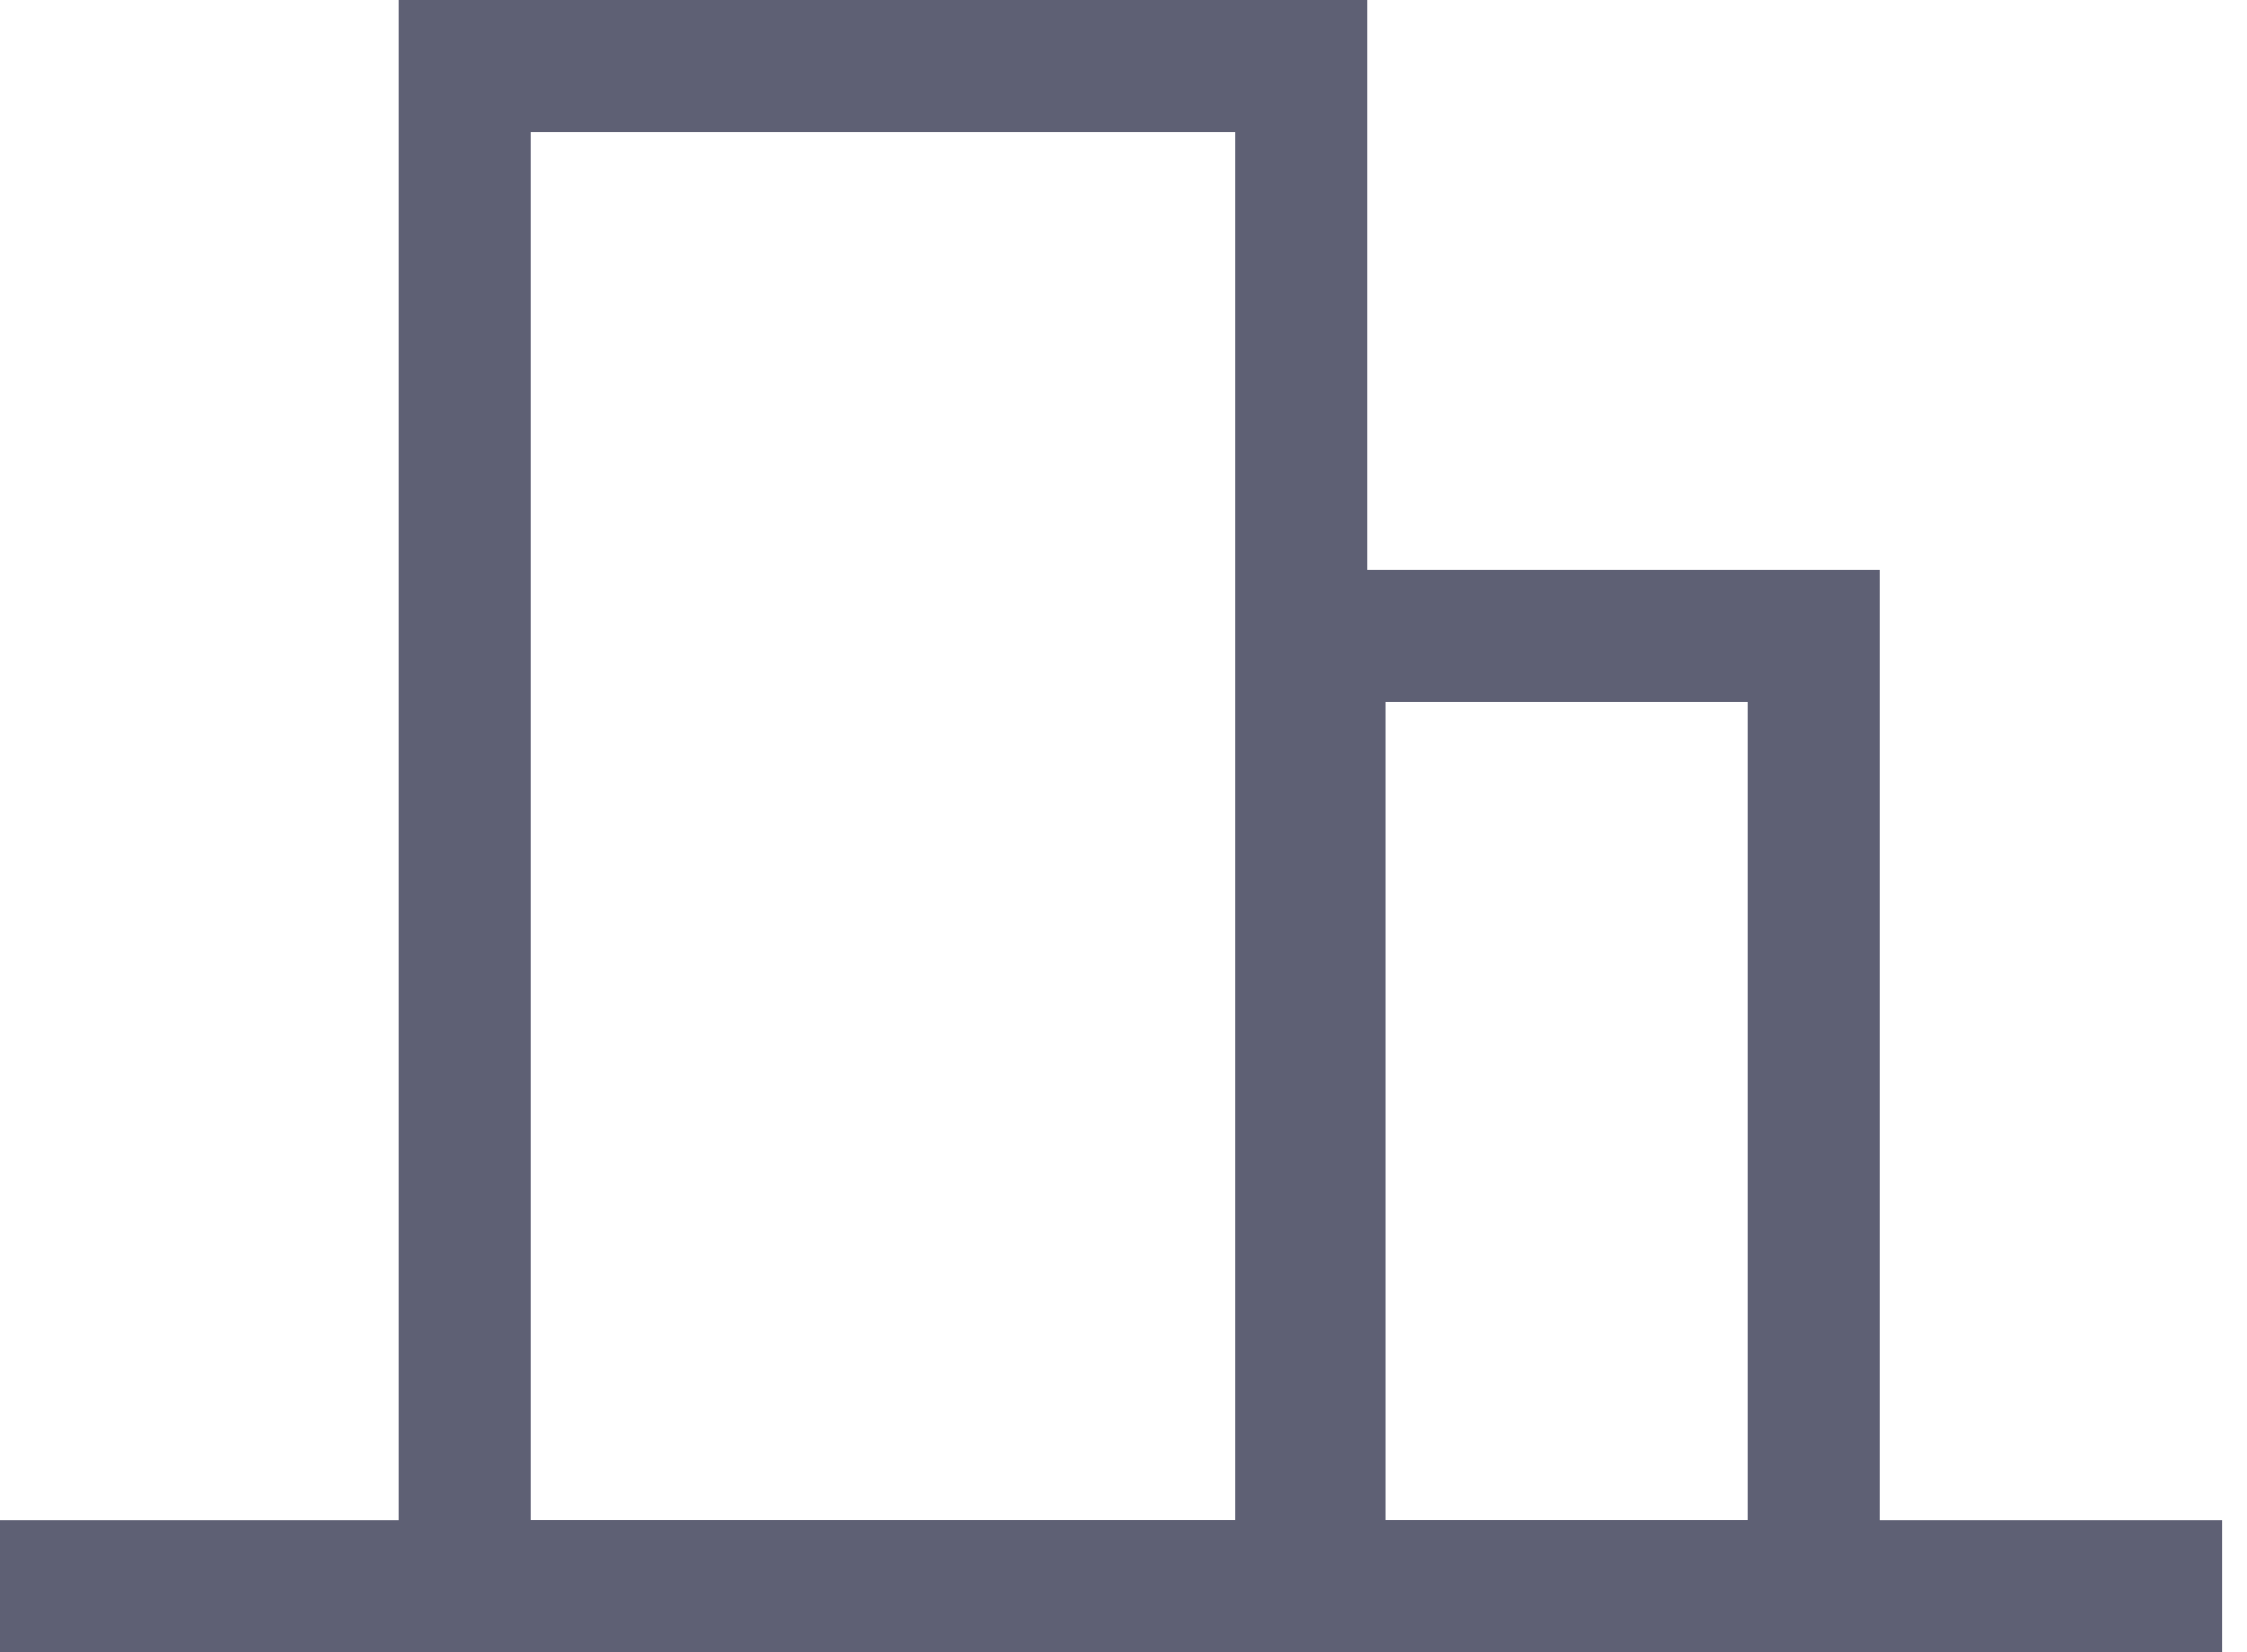 <svg width="34" height="25" viewBox="0 0 34 25" fill="none" xmlns="http://www.w3.org/2000/svg">
<rect x="7.034" y="1" width="12.655" height="23" stroke="#5E6074" stroke-width="2"/>
<rect x="19.965" y="9.621" width="7.483" height="14.379" stroke="#5E6074" stroke-width="2"/>
<line y1="24" x2="33.621" y2="24" stroke="#5E6074" stroke-width="2"/>
</svg>
